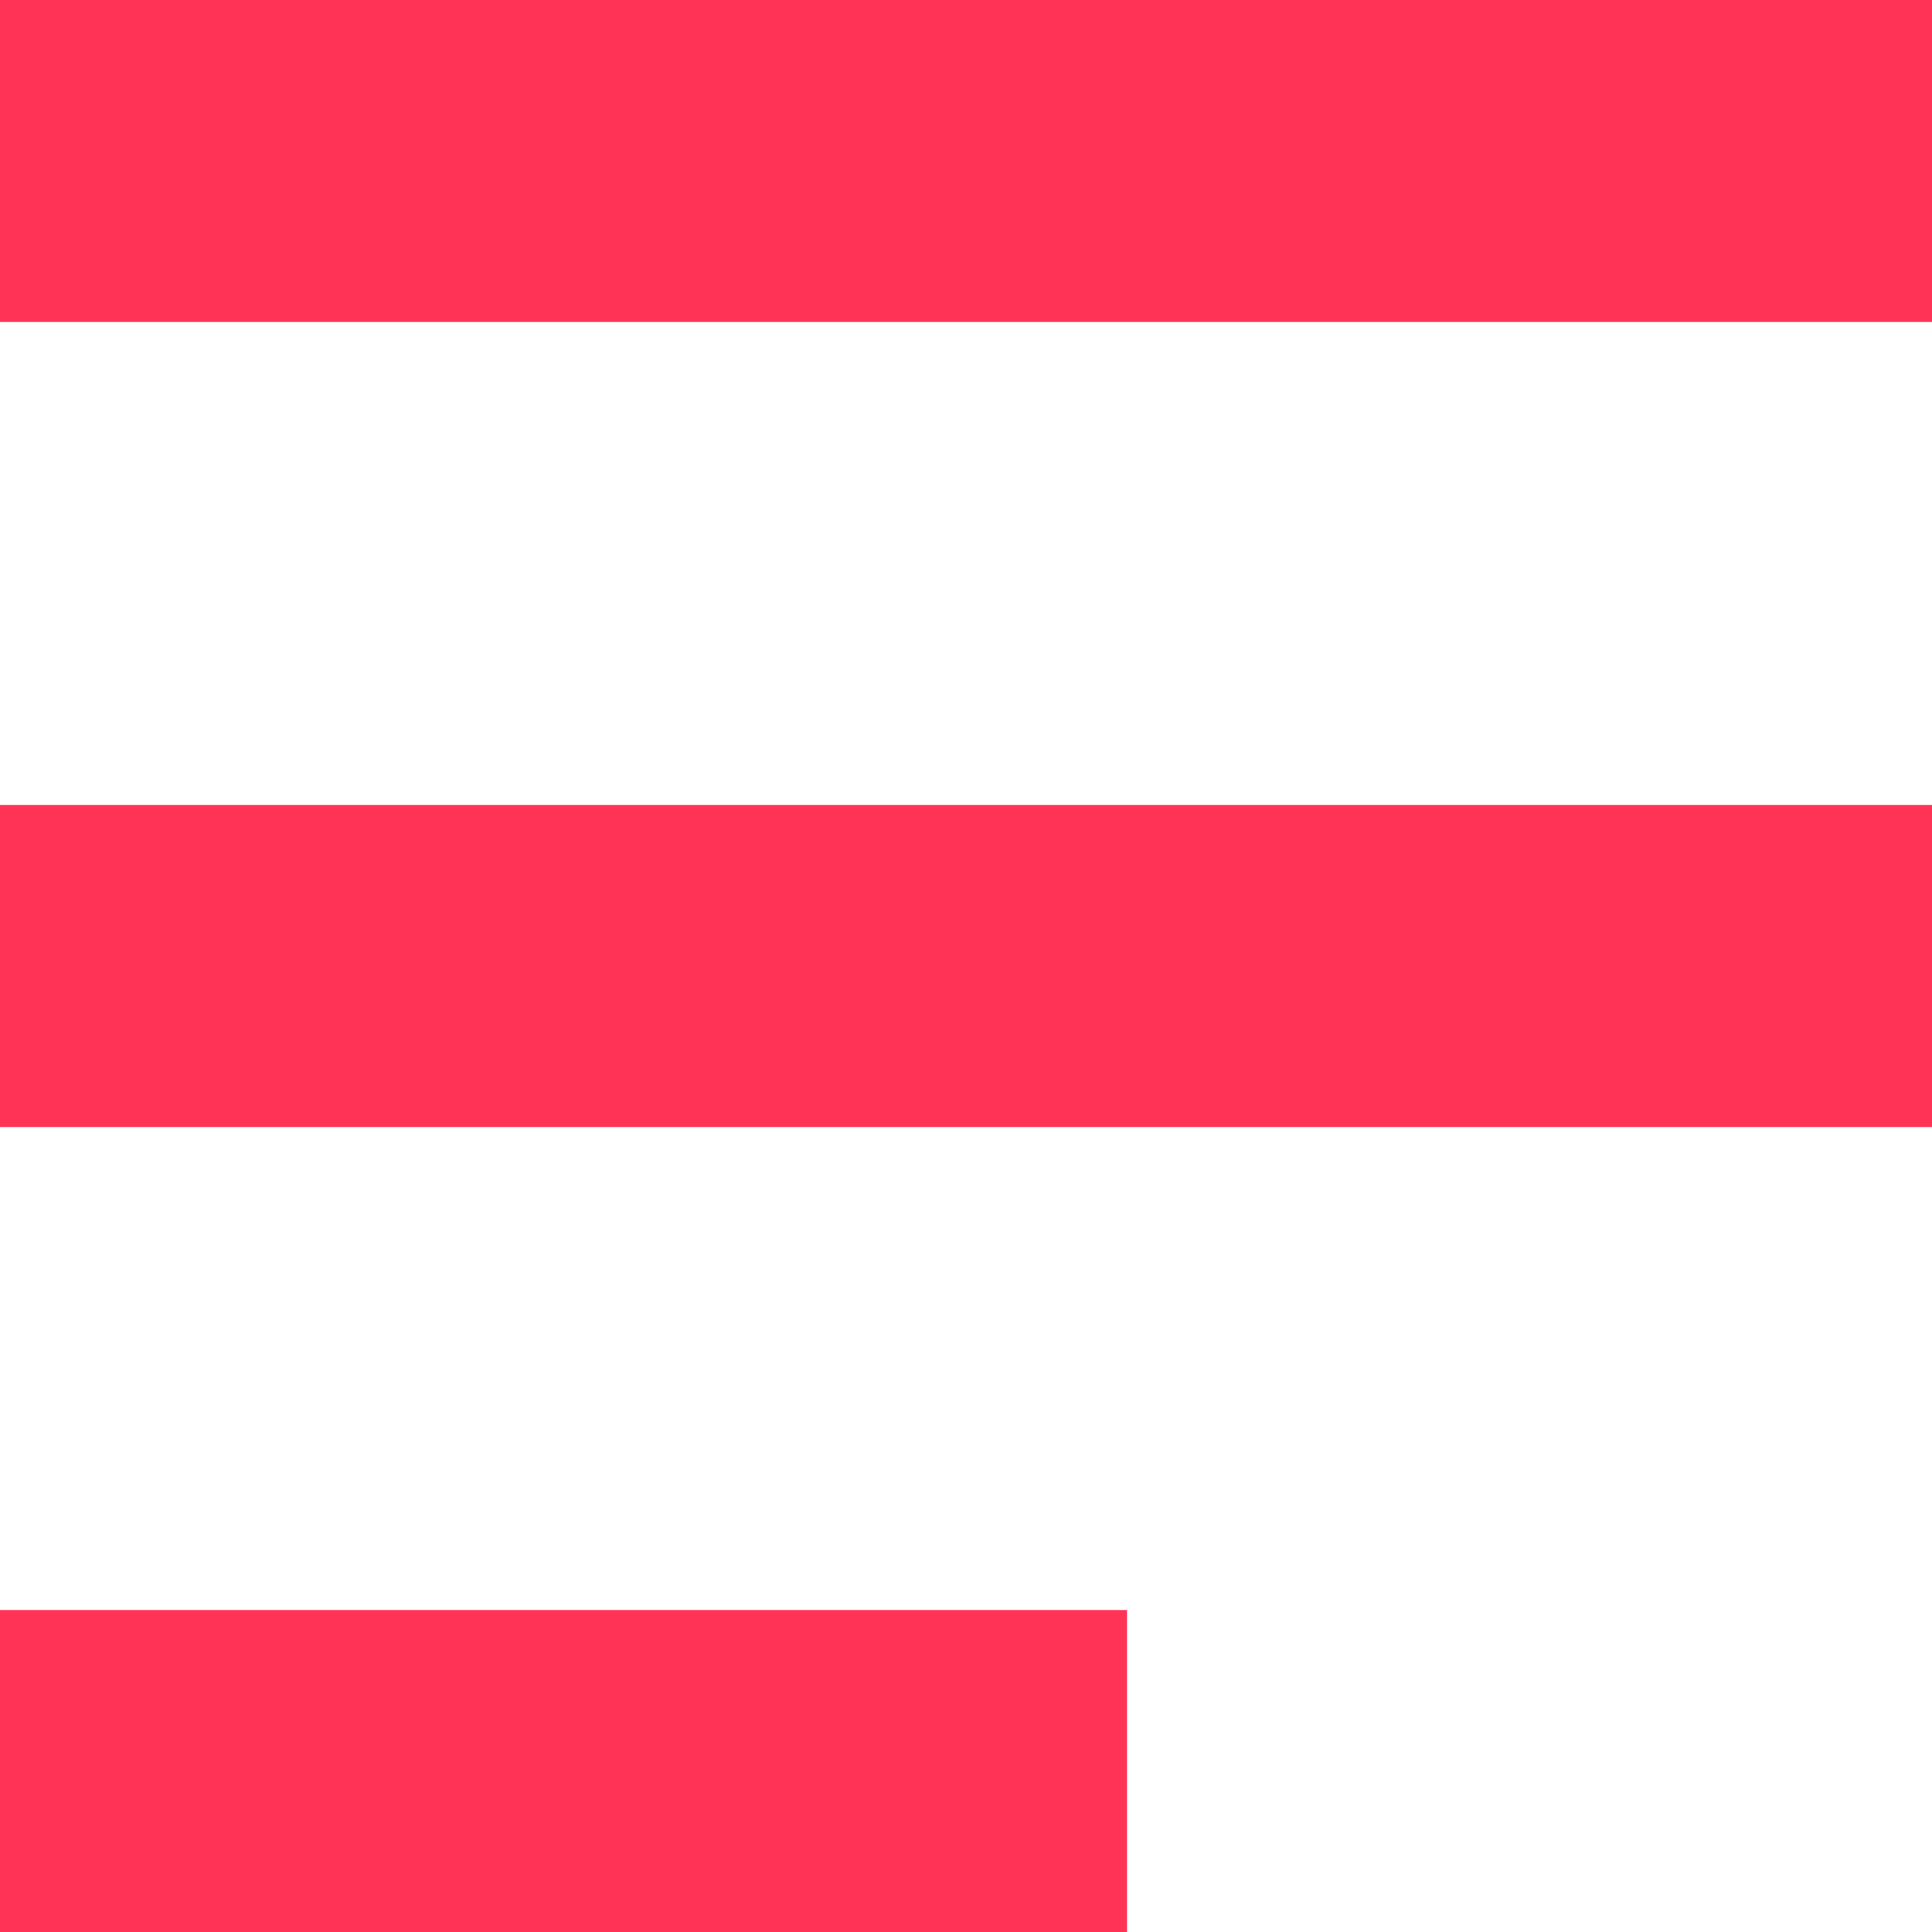 <svg width="12" height="12" viewBox="0 0 12 12" fill="none" xmlns="http://www.w3.org/2000/svg">
<path d="M0 10H7V12H0V10Z" fill="#FE3355"/>
<path d="M0 5H12V7H0V5Z" fill="#FE3355"/>
<path d="M0 0H12V2H0V0Z" fill="#FE3355"/>
</svg>
